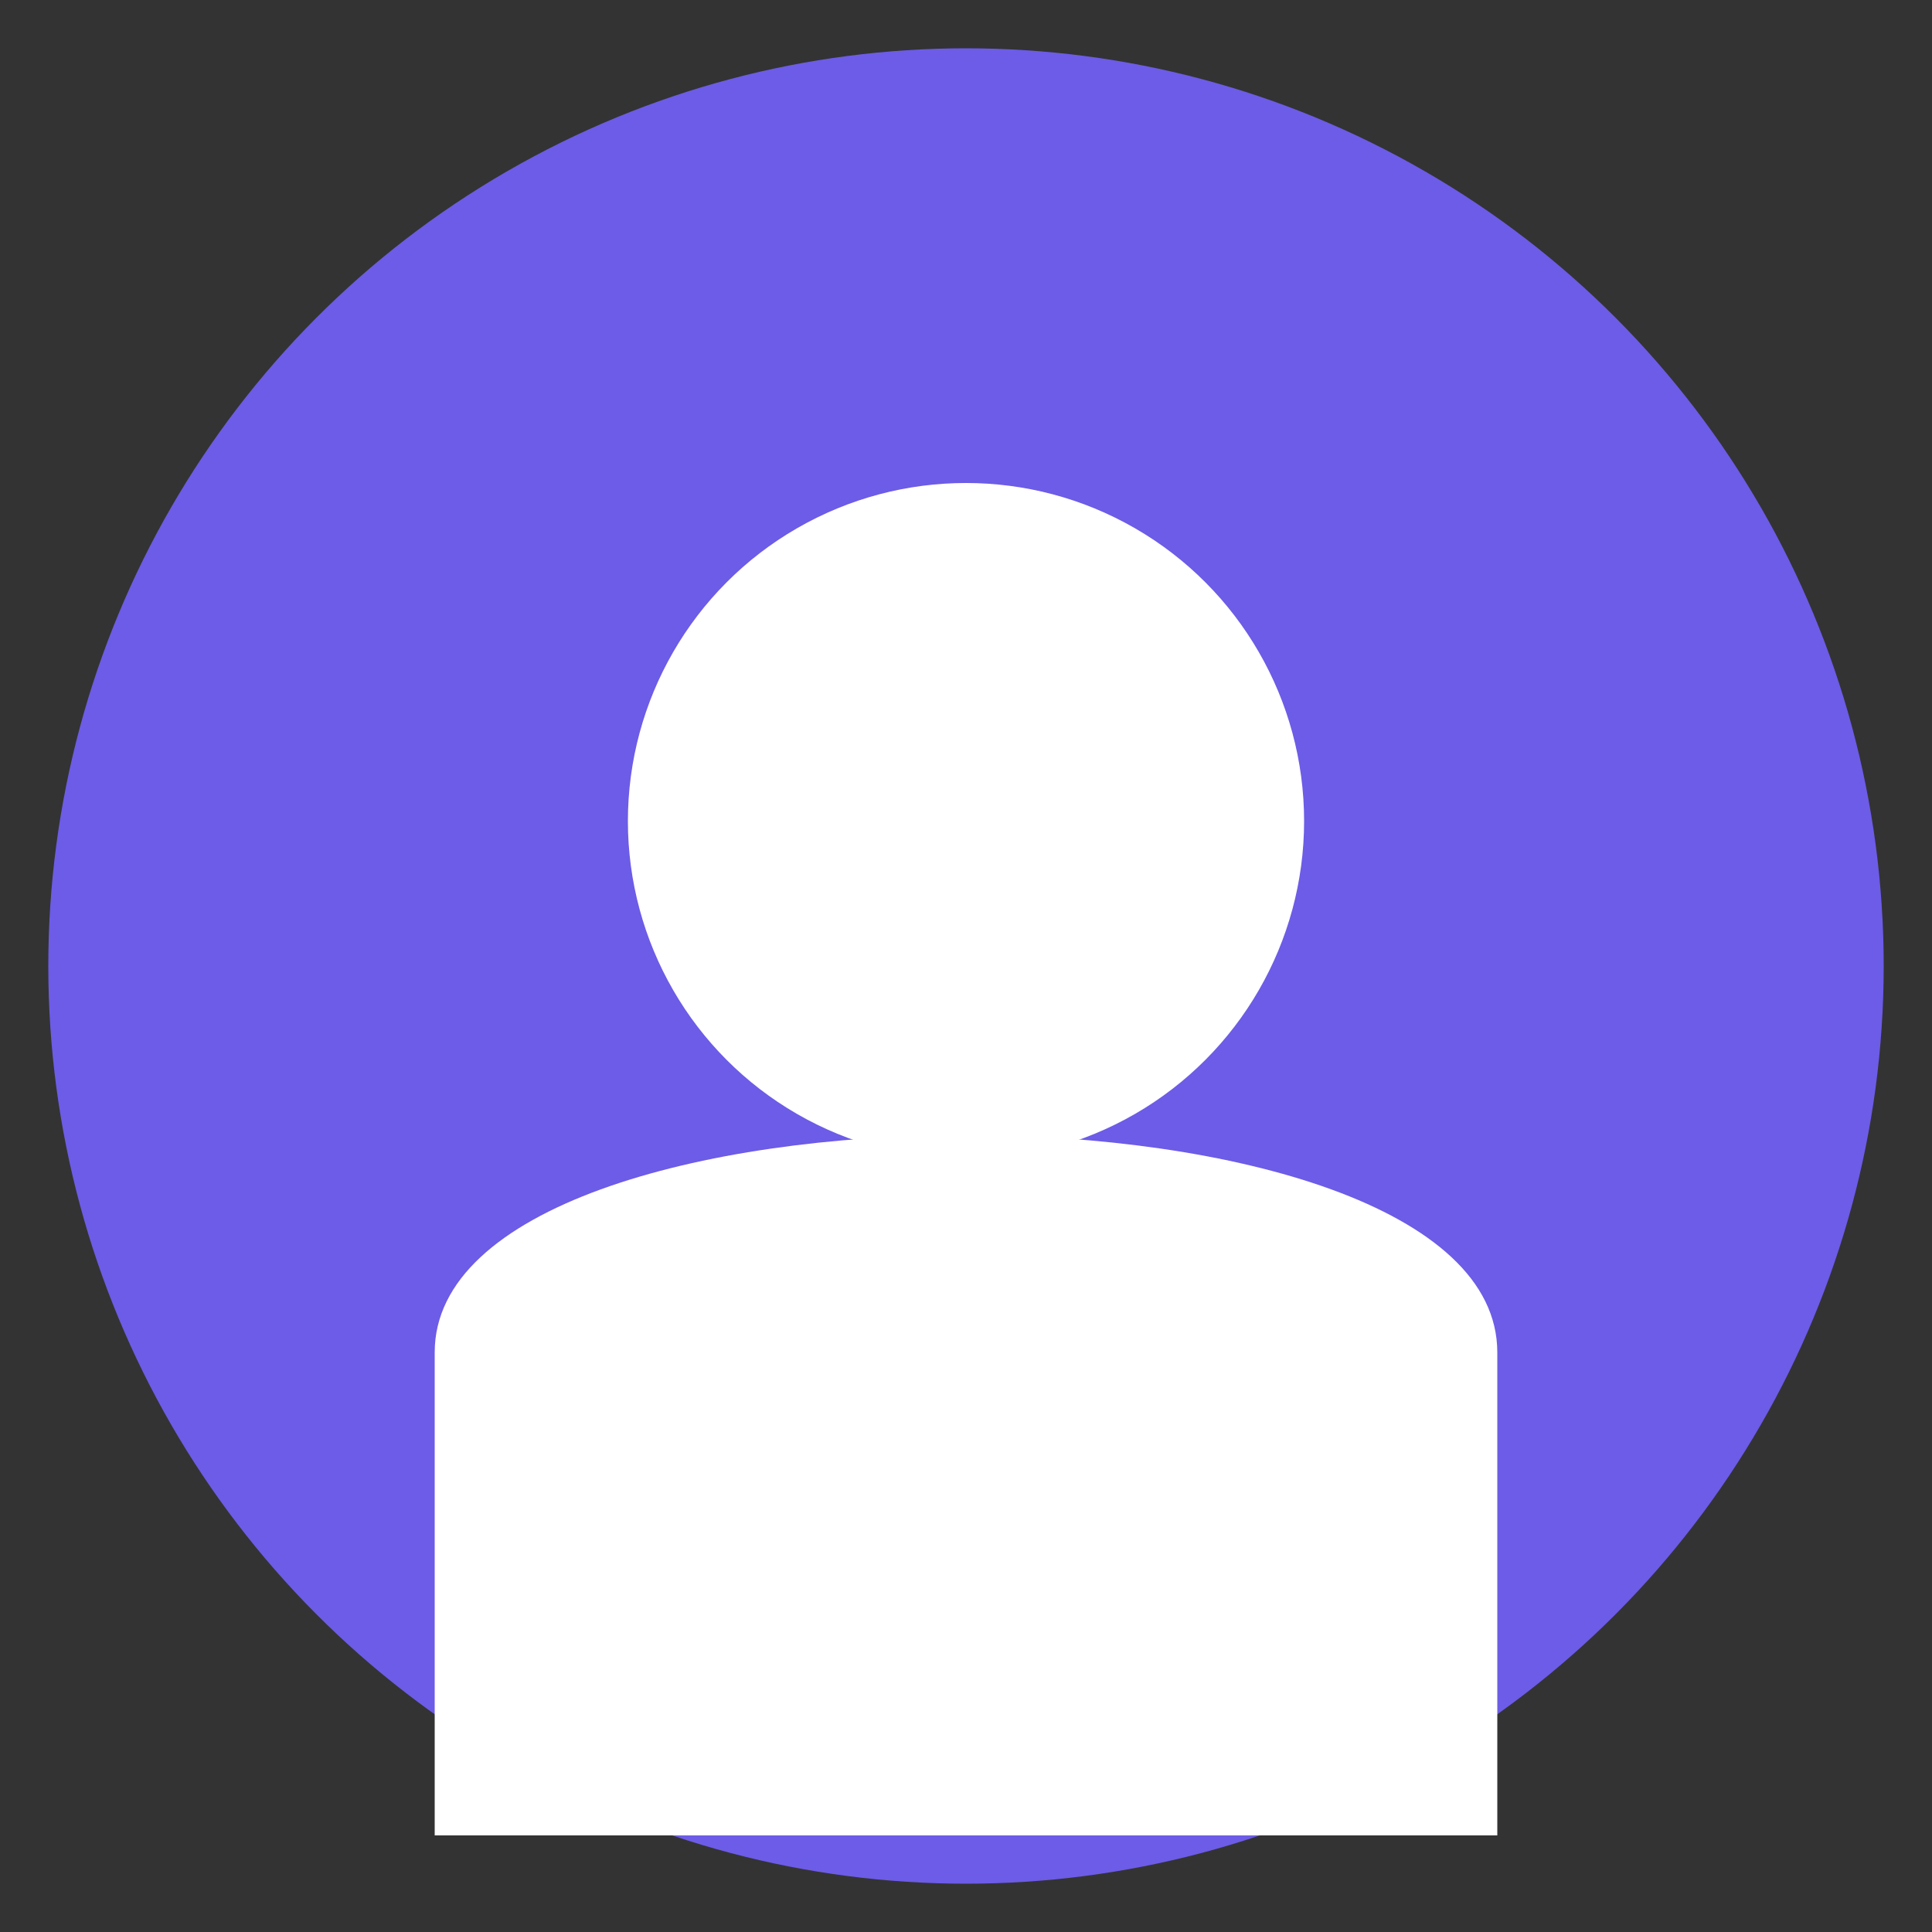 <svg xmlns="http://www.w3.org/2000/svg" width="200" height="200" viewBox="0 0 200 200">
  <rect x="0" y="0" width="200" height="200" fill="#333333" stroke="none"/>
  <circle cx="100" cy="100" r="95" fill="#6c5ce7" />
  <circle cx="100" cy="85" r="35" fill="#ffffff" />
  <path d="M45 140 C45 110, 155 110, 155 140 L155 190 C155 190, 45 190, 45 190 Z" fill="#ffffff" />
</svg>
